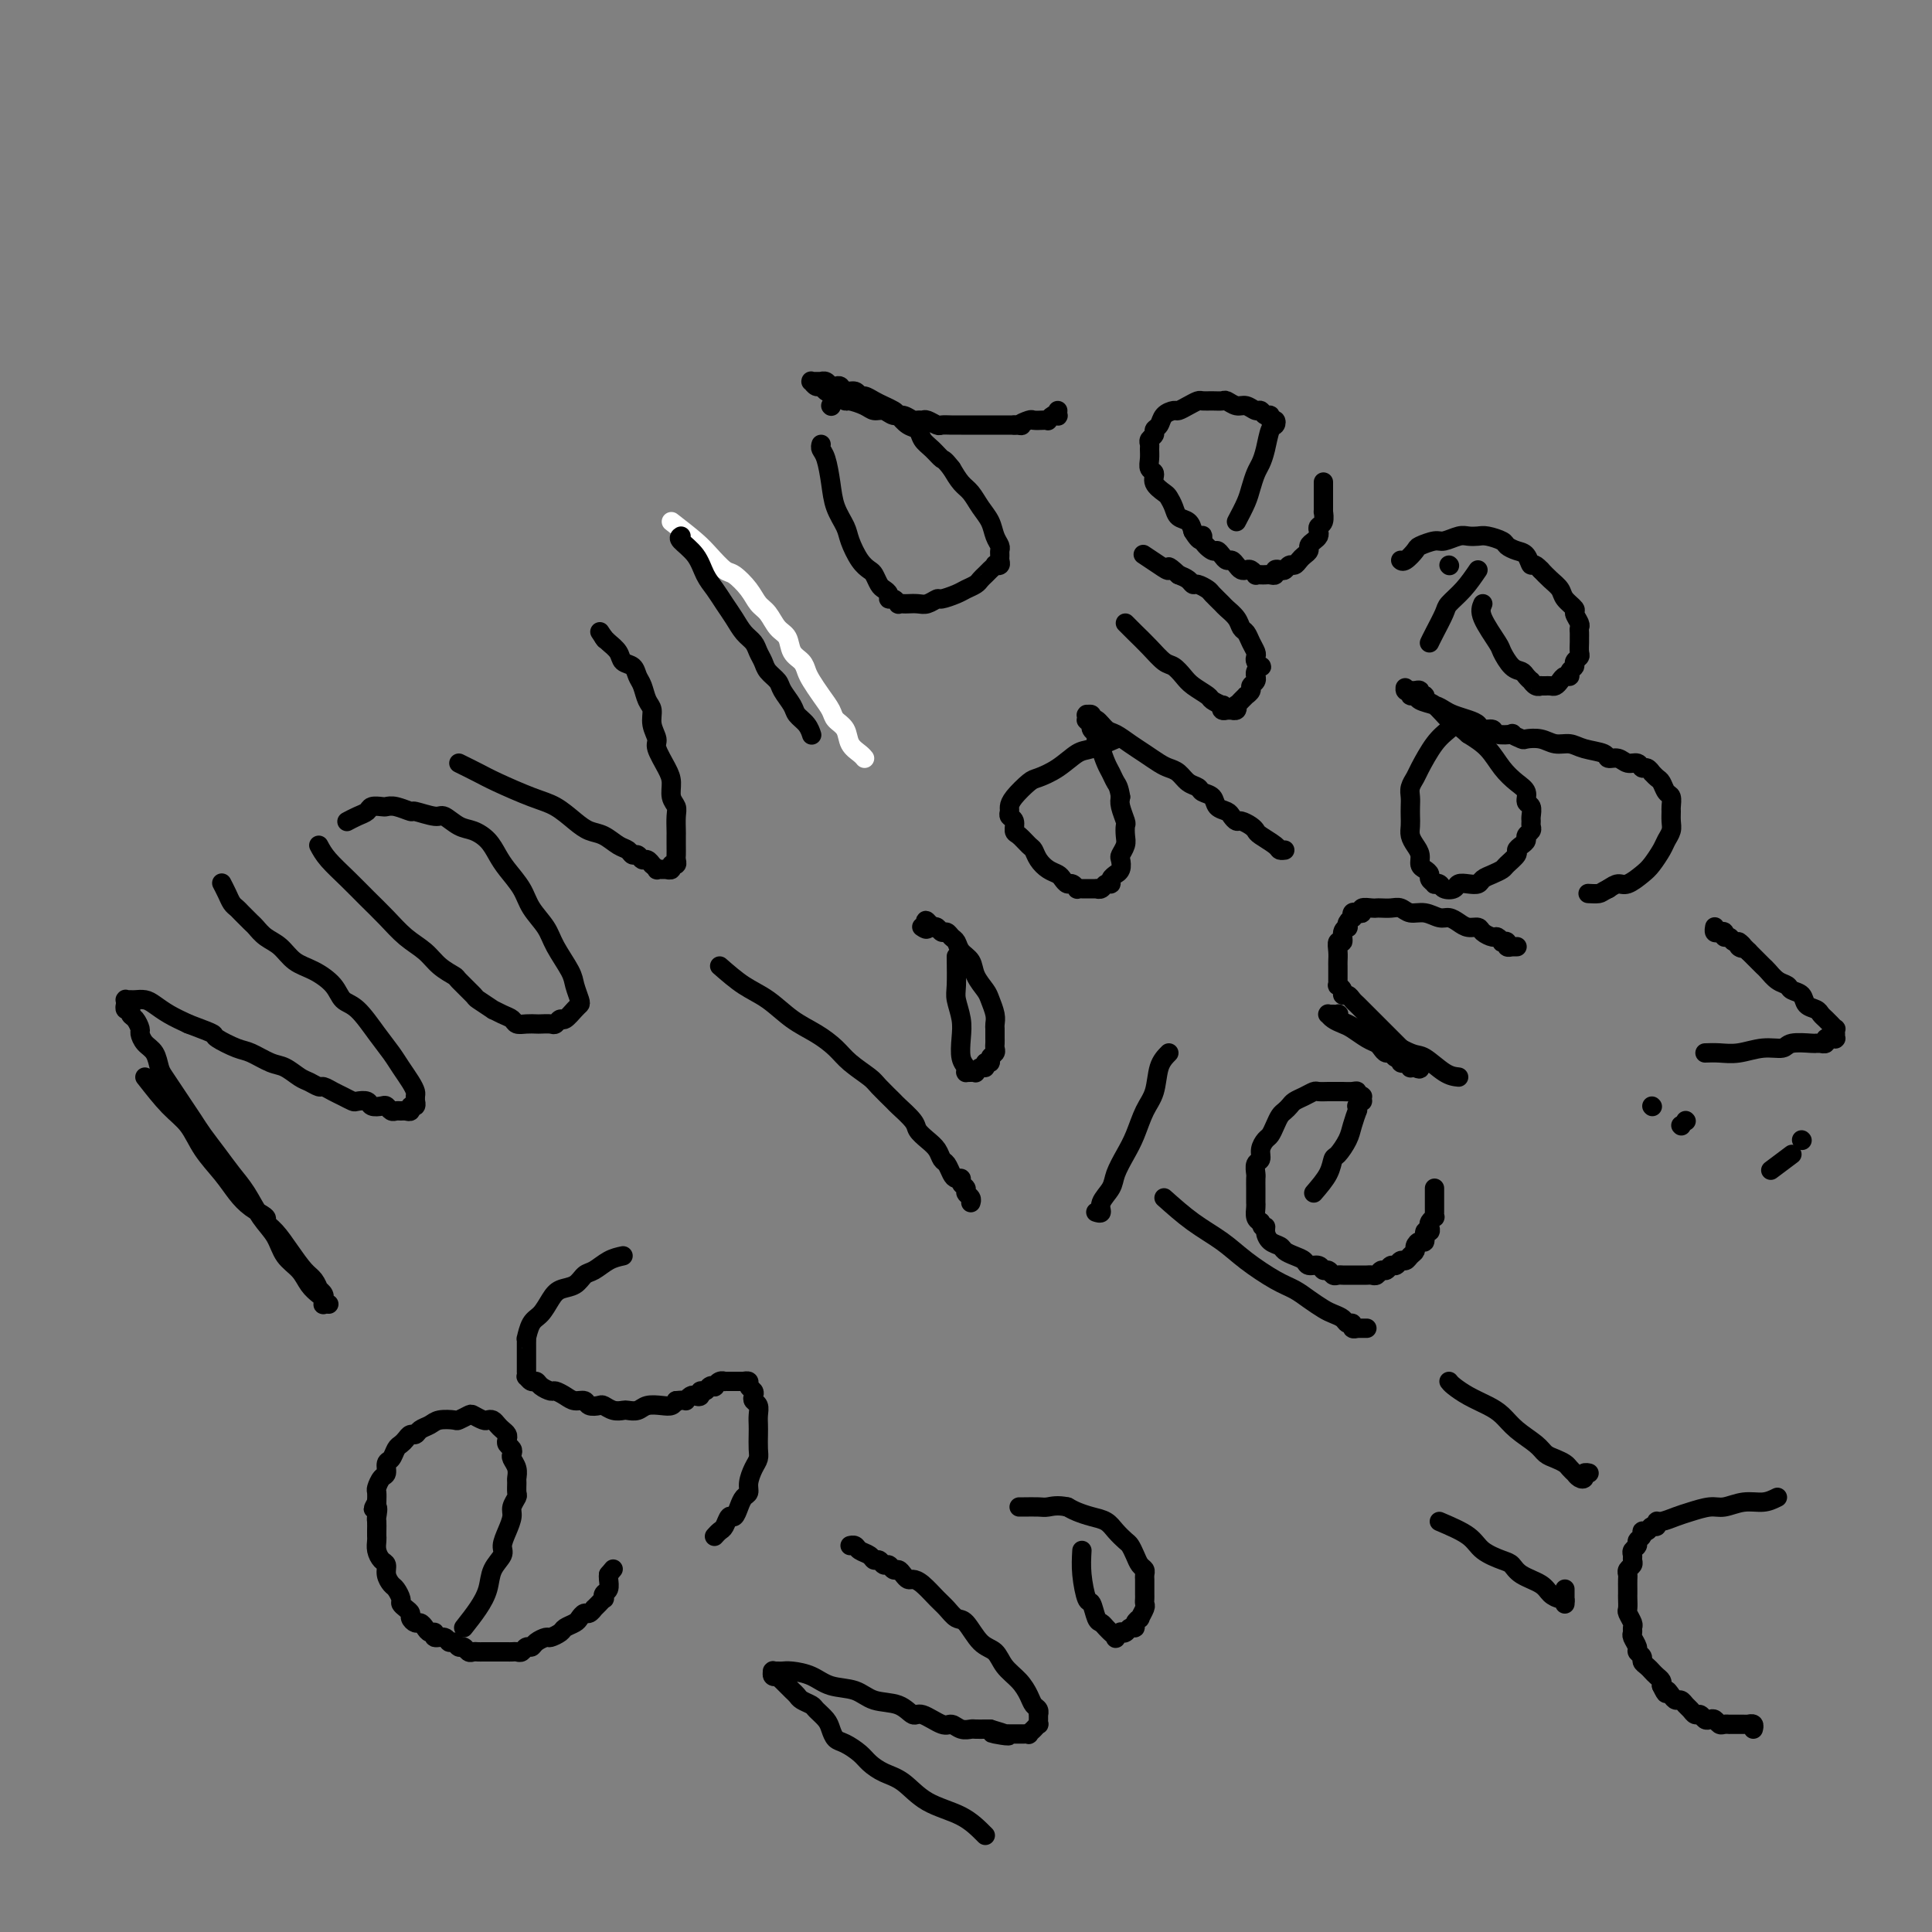 <svg viewBox='0 0 400 400' version='1.1' xmlns='http://www.w3.org/2000/svg' xmlns:xlink='http://www.w3.org/1999/xlink'><rect x="0" y="0" width="400" height="400" fill="#808080" stroke="none"/><g fill='none' stroke='#000000' stroke-width='4' stroke-linecap='round' stroke-linejoin='round'><path d='M30,223c1.724,2.201 3.448,4.402 5,6c1.552,1.598 2.932,2.591 4,4c1.068,1.409 1.825,3.232 3,5c1.175,1.768 2.769,3.482 4,5c1.231,1.518 2.101,2.842 3,4c0.899,1.158 1.829,2.150 3,3c1.171,0.850 2.582,1.558 3,2c0.418,0.442 -0.158,0.618 0,1c0.158,0.382 1.052,0.972 2,2c0.948,1.028 1.952,2.495 3,4c1.048,1.505 2.141,3.047 3,4c0.859,0.953 1.484,1.317 2,2c0.516,0.683 0.923,1.685 1,2c0.077,0.315 -0.175,-0.055 0,0c0.175,0.055 0.778,0.537 1,1c0.222,0.463 0.063,0.909 0,1c-0.063,0.091 -0.031,-0.172 0,0c0.031,0.172 0.062,0.778 0,1c-0.062,0.222 -0.216,0.059 0,0c0.216,-0.059 0.804,-0.015 1,0c0.196,0.015 0.001,0.001 0,0c-0.001,-0.001 0.194,0.011 0,0c-0.194,-0.011 -0.776,-0.047 -1,0c-0.224,0.047 -0.089,0.175 0,0c0.089,-0.175 0.133,-0.654 0,-1c-0.133,-0.346 -0.443,-0.560 -1,-1c-0.557,-0.440 -1.359,-1.106 -2,-2c-0.641,-0.894 -1.119,-2.017 -2,-3c-0.881,-0.983 -2.164,-1.827 -3,-3c-0.836,-1.173 -1.224,-2.676 -2,-4c-0.776,-1.324 -1.941,-2.469 -3,-4c-1.059,-1.531 -2.013,-3.449 -3,-5c-0.987,-1.551 -2.008,-2.736 -3,-4c-0.992,-1.264 -1.956,-2.606 -3,-4c-1.044,-1.394 -2.167,-2.839 -3,-4c-0.833,-1.161 -1.375,-2.039 -2,-3c-0.625,-0.961 -1.332,-2.004 -2,-3c-0.668,-0.996 -1.296,-1.943 -2,-3c-0.704,-1.057 -1.485,-2.224 -2,-3c-0.515,-0.776 -0.764,-1.163 -1,-2c-0.236,-0.837 -0.458,-2.126 -1,-3c-0.542,-0.874 -1.403,-1.333 -2,-2c-0.597,-0.667 -0.929,-1.542 -1,-2c-0.071,-0.458 0.121,-0.500 0,-1c-0.121,-0.500 -0.554,-1.459 -1,-2c-0.446,-0.541 -0.904,-0.666 -1,-1c-0.096,-0.334 0.170,-0.878 0,-1c-0.170,-0.122 -0.778,0.178 -1,0c-0.222,-0.178 -0.060,-0.832 0,-1c0.060,-0.168 0.016,0.151 0,0c-0.016,-0.151 -0.005,-0.773 0,-1c0.005,-0.227 0.005,-0.061 0,0c-0.005,0.061 -0.013,0.016 0,0c0.013,-0.016 0.048,-0.005 0,0c-0.048,0.005 -0.179,0.004 0,0c0.179,-0.004 0.669,-0.009 1,0c0.331,0.009 0.503,0.033 1,0c0.497,-0.033 1.319,-0.122 2,0c0.681,0.122 1.222,0.456 2,1c0.778,0.544 1.794,1.298 3,2c1.206,0.702 2.603,1.351 4,2'/><path d='M39,212c3.139,1.196 4.486,1.687 5,2c0.514,0.313 0.195,0.450 1,1c0.805,0.550 2.733,1.513 4,2c1.267,0.487 1.872,0.497 3,1c1.128,0.503 2.778,1.498 4,2c1.222,0.502 2.014,0.512 3,1c0.986,0.488 2.165,1.454 3,2c0.835,0.546 1.326,0.671 2,1c0.674,0.329 1.533,0.862 2,1c0.467,0.138 0.544,-0.121 1,0c0.456,0.121 1.292,0.620 2,1c0.708,0.380 1.288,0.641 2,1c0.712,0.359 1.557,0.814 2,1c0.443,0.186 0.486,0.101 1,0c0.514,-0.101 1.500,-0.220 2,0c0.500,0.220 0.515,0.777 1,1c0.485,0.223 1.439,0.112 2,0c0.561,-0.112 0.727,-0.227 1,0c0.273,0.227 0.651,0.794 1,1c0.349,0.206 0.667,0.051 1,0c0.333,-0.051 0.682,0.001 1,0c0.318,-0.001 0.607,-0.057 1,0c0.393,0.057 0.890,0.226 1,0c0.110,-0.226 -0.167,-0.848 0,-1c0.167,-0.152 0.777,0.167 1,0c0.223,-0.167 0.058,-0.820 0,-1c-0.058,-0.180 -0.007,0.115 0,0c0.007,-0.115 -0.028,-0.638 0,-1c0.028,-0.362 0.119,-0.563 0,-1c-0.119,-0.437 -0.447,-1.112 -1,-2c-0.553,-0.888 -1.332,-1.991 -2,-3c-0.668,-1.009 -1.227,-1.925 -2,-3c-0.773,-1.075 -1.760,-2.308 -3,-4c-1.240,-1.692 -2.734,-3.842 -4,-5c-1.266,-1.158 -2.306,-1.325 -3,-2c-0.694,-0.675 -1.043,-1.857 -2,-3c-0.957,-1.143 -2.522,-2.247 -4,-3c-1.478,-0.753 -2.867,-1.156 -4,-2c-1.133,-0.844 -2.009,-2.128 -3,-3c-0.991,-0.872 -2.097,-1.333 -3,-2c-0.903,-0.667 -1.604,-1.540 -2,-2c-0.396,-0.460 -0.487,-0.507 -1,-1c-0.513,-0.493 -1.448,-1.432 -2,-2c-0.552,-0.568 -0.723,-0.765 -1,-1c-0.277,-0.235 -0.662,-0.506 -1,-1c-0.338,-0.494 -0.629,-1.210 -1,-2c-0.371,-0.790 -0.820,-1.654 -1,-2c-0.180,-0.346 -0.090,-0.173 0,0'/><path d='M66,175c0.488,0.911 0.976,1.822 2,3c1.024,1.178 2.585,2.622 4,4c1.415,1.378 2.685,2.690 4,4c1.315,1.310 2.675,2.617 4,4c1.325,1.383 2.615,2.841 4,4c1.385,1.159 2.866,2.020 4,3c1.134,0.980 1.923,2.078 3,3c1.077,0.922 2.444,1.666 3,2c0.556,0.334 0.301,0.257 1,1c0.699,0.743 2.351,2.307 3,3c0.649,0.693 0.296,0.514 1,1c0.704,0.486 2.464,1.637 3,2c0.536,0.363 -0.152,-0.060 0,0c0.152,0.060 1.144,0.605 2,1c0.856,0.395 1.576,0.642 2,1c0.424,0.358 0.551,0.828 1,1c0.449,0.172 1.219,0.047 2,0c0.781,-0.047 1.571,-0.017 2,0c0.429,0.017 0.495,0.020 1,0c0.505,-0.020 1.448,-0.065 2,0c0.552,0.065 0.712,0.238 1,0c0.288,-0.238 0.705,-0.888 1,-1c0.295,-0.112 0.468,0.314 1,0c0.532,-0.314 1.424,-1.370 2,-2c0.576,-0.630 0.838,-0.836 1,-1c0.162,-0.164 0.224,-0.287 0,-1c-0.224,-0.713 -0.736,-2.017 -1,-3c-0.264,-0.983 -0.282,-1.644 -1,-3c-0.718,-1.356 -2.135,-3.406 -3,-5c-0.865,-1.594 -1.176,-2.734 -2,-4c-0.824,-1.266 -2.159,-2.660 -3,-4c-0.841,-1.340 -1.187,-2.625 -2,-4c-0.813,-1.375 -2.093,-2.839 -3,-4c-0.907,-1.161 -1.441,-2.018 -2,-3c-0.559,-0.982 -1.145,-2.090 -2,-3c-0.855,-0.910 -1.981,-1.621 -3,-2c-1.019,-0.379 -1.931,-0.426 -3,-1c-1.069,-0.574 -2.296,-1.674 -3,-2c-0.704,-0.326 -0.885,0.123 -2,0c-1.115,-0.123 -3.162,-0.817 -4,-1c-0.838,-0.183 -0.466,0.146 -1,0c-0.534,-0.146 -1.974,-0.768 -3,-1c-1.026,-0.232 -1.640,-0.073 -2,0c-0.360,0.073 -0.468,0.062 -1,0c-0.532,-0.062 -1.488,-0.174 -2,0c-0.512,0.174 -0.581,0.634 -1,1c-0.419,0.366 -1.190,0.637 -2,1c-0.810,0.363 -1.660,0.818 -2,1c-0.340,0.182 -0.170,0.091 0,0'/><path d='M95,158c1.417,0.699 2.833,1.398 4,2c1.167,0.602 2.083,1.107 4,2c1.917,0.893 4.834,2.175 7,3c2.166,0.825 3.581,1.195 5,2c1.419,0.805 2.842,2.047 4,3c1.158,0.953 2.050,1.618 3,2c0.950,0.382 1.956,0.479 3,1c1.044,0.521 2.125,1.464 3,2c0.875,0.536 1.544,0.664 2,1c0.456,0.336 0.701,0.879 1,1c0.299,0.121 0.653,-0.179 1,0c0.347,0.179 0.685,0.836 1,1c0.315,0.164 0.605,-0.166 1,0c0.395,0.166 0.895,0.829 1,1c0.105,0.171 -0.183,-0.150 0,0c0.183,0.150 0.838,0.772 1,1c0.162,0.228 -0.168,0.061 0,0c0.168,-0.061 0.834,-0.015 1,0c0.166,0.015 -0.167,0.000 0,0c0.167,-0.000 0.833,0.015 1,0c0.167,-0.015 -0.165,-0.060 0,0c0.165,0.060 0.829,0.224 1,0c0.171,-0.224 -0.150,-0.836 0,-1c0.150,-0.164 0.772,0.121 1,0c0.228,-0.121 0.061,-0.646 0,-1c-0.061,-0.354 -0.017,-0.535 0,-1c0.017,-0.465 0.006,-1.213 0,-2c-0.006,-0.787 -0.005,-1.613 0,-2c0.005,-0.387 0.016,-0.333 0,-1c-0.016,-0.667 -0.059,-2.053 0,-3c0.059,-0.947 0.218,-1.455 0,-2c-0.218,-0.545 -0.814,-1.128 -1,-2c-0.186,-0.872 0.037,-2.032 0,-3c-0.037,-0.968 -0.335,-1.744 -1,-3c-0.665,-1.256 -1.698,-2.993 -2,-4c-0.302,-1.007 0.126,-1.285 0,-2c-0.126,-0.715 -0.808,-1.868 -1,-3c-0.192,-1.132 0.104,-2.244 0,-3c-0.104,-0.756 -0.609,-1.157 -1,-2c-0.391,-0.843 -0.667,-2.126 -1,-3c-0.333,-0.874 -0.723,-1.337 -1,-2c-0.277,-0.663 -0.442,-1.526 -1,-2c-0.558,-0.474 -1.509,-0.558 -2,-1c-0.491,-0.442 -0.523,-1.242 -1,-2c-0.477,-0.758 -1.398,-1.473 -2,-2c-0.602,-0.527 -0.886,-0.865 -1,-1c-0.114,-0.135 -0.057,-0.068 0,0'/><path d='M125,132c-1.556,-2.333 -0.444,-0.667 0,0c0.444,0.667 0.222,0.333 0,0'/></g>
<g fill='none' stroke='#FFFFFF' stroke-width='4' stroke-linecap='round' stroke-linejoin='round'><path d='M139,108c1.854,1.439 3.708,2.877 5,4c1.292,1.123 2.023,1.929 3,3c0.977,1.071 2.201,2.407 3,3c0.799,0.593 1.172,0.442 2,1c0.828,0.558 2.110,1.825 3,3c0.890,1.175 1.389,2.258 2,3c0.611,0.742 1.333,1.143 2,2c0.667,0.857 1.278,2.169 2,3c0.722,0.831 1.555,1.180 2,2c0.445,0.820 0.503,2.109 1,3c0.497,0.891 1.432,1.383 2,2c0.568,0.617 0.767,1.359 1,2c0.233,0.641 0.500,1.182 1,2c0.500,0.818 1.232,1.913 2,3c0.768,1.087 1.571,2.164 2,3c0.429,0.836 0.483,1.429 1,2c0.517,0.571 1.498,1.120 2,2c0.502,0.880 0.526,2.092 1,3c0.474,0.908 1.397,1.514 2,2c0.603,0.486 0.887,0.853 1,1c0.113,0.147 0.057,0.073 0,0'/></g>
<g fill='none' stroke='#000000' stroke-width='4' stroke-linecap='round' stroke-linejoin='round'><path d='M141,111c-0.292,0.185 -0.584,0.370 0,1c0.584,0.630 2.043,1.704 3,3c0.957,1.296 1.411,2.812 2,4c0.589,1.188 1.313,2.047 2,3c0.687,0.953 1.336,1.998 2,3c0.664,1.002 1.344,1.959 2,3c0.656,1.041 1.288,2.166 2,3c0.712,0.834 1.504,1.379 2,2c0.496,0.621 0.695,1.320 1,2c0.305,0.680 0.716,1.341 1,2c0.284,0.659 0.442,1.317 1,2c0.558,0.683 1.515,1.390 2,2c0.485,0.610 0.498,1.124 1,2c0.502,0.876 1.494,2.116 2,3c0.506,0.884 0.527,1.412 1,2c0.473,0.588 1.396,1.235 2,2c0.604,0.765 0.887,1.647 1,2c0.113,0.353 0.057,0.176 0,0'/><path d='M170,92c-0.087,0.315 -0.174,0.629 0,1c0.174,0.371 0.609,0.797 1,2c0.391,1.203 0.737,3.183 1,5c0.263,1.817 0.441,3.471 1,5c0.559,1.529 1.498,2.934 2,4c0.502,1.066 0.568,1.795 1,3c0.432,1.205 1.229,2.886 2,4c0.771,1.114 1.517,1.660 2,2c0.483,0.340 0.703,0.473 1,1c0.297,0.527 0.671,1.447 1,2c0.329,0.553 0.614,0.741 1,1c0.386,0.259 0.873,0.591 1,1c0.127,0.409 -0.106,0.894 0,1c0.106,0.106 0.552,-0.168 1,0c0.448,0.168 0.896,0.777 1,1c0.104,0.223 -0.138,0.061 0,0c0.138,-0.061 0.657,-0.020 1,0c0.343,0.020 0.510,0.020 1,0c0.490,-0.020 1.304,-0.061 2,0c0.696,0.061 1.274,0.224 2,0c0.726,-0.224 1.599,-0.833 2,-1c0.401,-0.167 0.331,0.110 1,0c0.669,-0.110 2.077,-0.607 3,-1c0.923,-0.393 1.362,-0.684 2,-1c0.638,-0.316 1.476,-0.658 2,-1c0.524,-0.342 0.733,-0.684 1,-1c0.267,-0.316 0.592,-0.607 1,-1c0.408,-0.393 0.898,-0.889 1,-1c0.102,-0.111 -0.183,0.163 0,0c0.183,-0.163 0.834,-0.765 1,-1c0.166,-0.235 -0.152,-0.105 0,0c0.152,0.105 0.774,0.183 1,0c0.226,-0.183 0.057,-0.629 0,-1c-0.057,-0.371 -0.003,-0.669 0,-1c0.003,-0.331 -0.043,-0.696 0,-1c0.043,-0.304 0.177,-0.547 0,-1c-0.177,-0.453 -0.666,-1.118 -1,-2c-0.334,-0.882 -0.512,-1.982 -1,-3c-0.488,-1.018 -1.285,-1.953 -2,-3c-0.715,-1.047 -1.346,-2.205 -2,-3c-0.654,-0.795 -1.330,-1.227 -2,-2c-0.670,-0.773 -1.335,-1.886 -2,-3'/><path d='M197,97c-1.599,-2.058 -1.597,-1.702 -2,-2c-0.403,-0.298 -1.211,-1.249 -2,-2c-0.789,-0.751 -1.558,-1.300 -2,-2c-0.442,-0.700 -0.555,-1.550 -1,-2c-0.445,-0.450 -1.221,-0.502 -2,-1c-0.779,-0.498 -1.560,-1.444 -2,-2c-0.440,-0.556 -0.538,-0.722 -1,-1c-0.462,-0.278 -1.289,-0.667 -2,-1c-0.711,-0.333 -1.308,-0.610 -2,-1c-0.692,-0.390 -1.481,-0.893 -2,-1c-0.519,-0.107 -0.769,0.181 -1,0c-0.231,-0.181 -0.443,-0.832 -1,-1c-0.557,-0.168 -1.458,0.147 -2,0c-0.542,-0.147 -0.724,-0.757 -1,-1c-0.276,-0.243 -0.647,-0.118 -1,0c-0.353,0.118 -0.687,0.228 -1,0c-0.313,-0.228 -0.606,-0.793 -1,-1c-0.394,-0.207 -0.891,-0.055 -1,0c-0.109,0.055 0.168,0.015 0,0c-0.168,-0.015 -0.781,-0.004 -1,0c-0.219,0.004 -0.045,0.001 0,0c0.045,-0.001 -0.041,-0.000 0,0c0.041,0.000 0.207,0.000 0,0c-0.207,-0.000 -0.788,-0.000 -1,0c-0.212,0.000 -0.057,0.000 0,0c0.057,-0.000 0.015,-0.000 0,0c-0.015,0.000 -0.004,0.000 0,0c0.004,-0.000 0.000,-0.001 0,0c-0.000,0.001 0.003,0.004 0,0c-0.003,-0.004 -0.012,-0.016 0,0c0.012,0.016 0.044,0.060 0,0c-0.044,-0.060 -0.164,-0.224 0,0c0.164,0.224 0.611,0.834 1,1c0.389,0.166 0.718,-0.114 1,0c0.282,0.114 0.516,0.622 1,1c0.484,0.378 1.218,0.627 2,1c0.782,0.373 1.613,0.869 2,1c0.387,0.131 0.330,-0.105 1,0c0.670,0.105 2.066,0.549 3,1c0.934,0.451 1.406,0.909 2,1c0.594,0.091 1.311,-0.186 2,0c0.689,0.186 1.351,0.835 2,1c0.649,0.165 1.286,-0.153 2,0c0.714,0.153 1.505,0.777 2,1c0.495,0.223 0.695,0.046 1,0c0.305,-0.046 0.714,0.040 1,0c0.286,-0.040 0.448,-0.207 1,0c0.552,0.207 1.495,0.788 2,1c0.505,0.212 0.573,0.057 1,0c0.427,-0.057 1.212,-0.015 2,0c0.788,0.015 1.578,0.004 2,0c0.422,-0.004 0.475,-0.001 1,0c0.525,0.001 1.521,0.000 2,0c0.479,-0.000 0.442,-0.000 1,0c0.558,0.000 1.710,0.000 2,0c0.290,-0.000 -0.283,-0.000 0,0c0.283,0.000 1.422,0.000 2,0c0.578,-0.000 0.594,-0.000 1,0c0.406,0.000 1.203,0.000 2,0'/><path d='M210,88c2.589,0.061 1.062,0.212 1,0c-0.062,-0.212 1.342,-0.788 2,-1c0.658,-0.212 0.571,-0.061 1,0c0.429,0.061 1.372,0.030 2,0c0.628,-0.030 0.939,-0.060 1,0c0.061,0.060 -0.127,0.208 0,0c0.127,-0.208 0.570,-0.774 1,-1c0.430,-0.226 0.847,-0.112 1,0c0.153,0.112 0.041,0.222 0,0c-0.041,-0.222 -0.012,-0.778 0,-1c0.012,-0.222 0.006,-0.111 0,0'/><path d='M172,84c0.000,0.000 0.100,0.100 0.1,0.1'/><path d='M96,337c1.055,-1.338 2.110,-2.675 3,-4c0.890,-1.325 1.614,-2.637 2,-4c0.386,-1.363 0.433,-2.778 1,-4c0.567,-1.222 1.653,-2.252 2,-3c0.347,-0.748 -0.047,-1.212 0,-2c0.047,-0.788 0.534,-1.898 1,-3c0.466,-1.102 0.909,-2.197 1,-3c0.091,-0.803 -0.172,-1.314 0,-2c0.172,-0.686 0.779,-1.549 1,-2c0.221,-0.451 0.055,-0.492 0,-1c-0.055,-0.508 -0.001,-1.484 0,-2c0.001,-0.516 -0.051,-0.572 0,-1c0.051,-0.428 0.206,-1.228 0,-2c-0.206,-0.772 -0.773,-1.516 -1,-2c-0.227,-0.484 -0.112,-0.707 0,-1c0.112,-0.293 0.223,-0.656 0,-1c-0.223,-0.344 -0.781,-0.669 -1,-1c-0.219,-0.331 -0.100,-0.667 0,-1c0.100,-0.333 0.181,-0.664 0,-1c-0.181,-0.336 -0.625,-0.678 -1,-1c-0.375,-0.322 -0.682,-0.626 -1,-1c-0.318,-0.374 -0.647,-0.819 -1,-1c-0.353,-0.181 -0.729,-0.097 -1,0c-0.271,0.097 -0.438,0.208 -1,0c-0.562,-0.208 -1.519,-0.736 -2,-1c-0.481,-0.264 -0.485,-0.264 -1,0c-0.515,0.264 -1.542,0.791 -2,1c-0.458,0.209 -0.346,0.098 -1,0c-0.654,-0.098 -2.073,-0.185 -3,0c-0.927,0.185 -1.362,0.641 -2,1c-0.638,0.359 -1.480,0.621 -2,1c-0.520,0.379 -0.717,0.874 -1,1c-0.283,0.126 -0.653,-0.117 -1,0c-0.347,0.117 -0.671,0.593 -1,1c-0.329,0.407 -0.662,0.743 -1,1c-0.338,0.257 -0.682,0.435 -1,1c-0.318,0.565 -0.611,1.517 -1,2c-0.389,0.483 -0.875,0.496 -1,1c-0.125,0.504 0.110,1.500 0,2c-0.110,0.500 -0.566,0.505 -1,1c-0.434,0.495 -0.848,1.479 -1,2c-0.152,0.521 -0.044,0.577 0,1c0.044,0.423 0.022,1.211 0,2'/><path d='M78,311c-1.392,2.434 -0.373,1.020 0,1c0.373,-0.020 0.100,1.356 0,2c-0.100,0.644 -0.028,0.556 0,1c0.028,0.444 0.010,1.418 0,2c-0.010,0.582 -0.013,0.771 0,1c0.013,0.229 0.041,0.498 0,1c-0.041,0.502 -0.152,1.238 0,2c0.152,0.762 0.565,1.551 1,2c0.435,0.449 0.891,0.558 1,1c0.109,0.442 -0.129,1.218 0,2c0.129,0.782 0.626,1.572 1,2c0.374,0.428 0.626,0.496 1,1c0.374,0.504 0.870,1.444 1,2c0.130,0.556 -0.106,0.727 0,1c0.106,0.273 0.553,0.647 1,1c0.447,0.353 0.893,0.686 1,1c0.107,0.314 -0.126,0.610 0,1c0.126,0.390 0.613,0.874 1,1c0.387,0.126 0.676,-0.106 1,0c0.324,0.106 0.682,0.549 1,1c0.318,0.451 0.596,0.910 1,1c0.404,0.090 0.934,-0.187 1,0c0.066,0.187 -0.333,0.839 0,1c0.333,0.161 1.399,-0.168 2,0c0.601,0.168 0.738,0.833 1,1c0.262,0.167 0.647,-0.166 1,0c0.353,0.166 0.672,0.829 1,1c0.328,0.171 0.665,-0.150 1,0c0.335,0.150 0.667,0.772 1,1c0.333,0.228 0.667,0.061 1,0c0.333,-0.061 0.667,-0.016 1,0c0.333,0.016 0.667,0.004 1,0c0.333,-0.004 0.667,-0.001 1,0c0.333,0.001 0.667,0.000 1,0c0.333,-0.000 0.667,-0.000 1,0c0.333,0.000 0.667,0.001 1,0c0.333,-0.001 0.667,-0.004 1,0c0.333,0.004 0.667,0.016 1,0c0.333,-0.016 0.665,-0.060 1,0c0.335,0.060 0.671,0.222 1,0c0.329,-0.222 0.650,-0.829 1,-1c0.350,-0.171 0.728,0.095 1,0c0.272,-0.095 0.439,-0.550 1,-1c0.561,-0.450 1.516,-0.894 2,-1c0.484,-0.106 0.497,0.127 1,0c0.503,-0.127 1.497,-0.612 2,-1c0.503,-0.388 0.516,-0.677 1,-1c0.484,-0.323 1.440,-0.679 2,-1c0.560,-0.321 0.723,-0.607 1,-1c0.277,-0.393 0.667,-0.894 1,-1c0.333,-0.106 0.610,0.183 1,0c0.390,-0.183 0.893,-0.838 1,-1c0.107,-0.162 -0.181,0.168 0,0c0.181,-0.168 0.832,-0.833 1,-1c0.168,-0.167 -0.147,0.163 0,0c0.147,-0.163 0.757,-0.821 1,-1c0.243,-0.179 0.117,0.121 0,0c-0.117,-0.121 -0.227,-0.661 0,-1c0.227,-0.339 0.792,-0.476 1,-1c0.208,-0.524 0.059,-1.435 0,-2c-0.059,-0.565 -0.030,-0.782 0,-1'/><path d='M126,326c1.667,-2.000 0.833,-1.000 0,0'/><path d='M129,260c-0.978,0.212 -1.956,0.423 -3,1c-1.044,0.577 -2.152,1.518 -3,2c-0.848,0.482 -1.434,0.503 -2,1c-0.566,0.497 -1.111,1.468 -2,2c-0.889,0.532 -2.123,0.623 -3,1c-0.877,0.377 -1.398,1.039 -2,2c-0.602,0.961 -1.286,2.222 -2,3c-0.714,0.778 -1.459,1.073 -2,2c-0.541,0.927 -0.877,2.486 -1,3c-0.123,0.514 -0.033,-0.016 0,0c0.033,0.016 0.009,0.578 0,1c-0.009,0.422 -0.002,0.704 0,1c0.002,0.296 0.001,0.605 0,1c-0.001,0.395 -0.000,0.875 0,1c0.000,0.125 0.000,-0.106 0,0c-0.000,0.106 -0.000,0.549 0,1c0.000,0.451 0.000,0.909 0,1c-0.000,0.091 -0.001,-0.187 0,0c0.001,0.187 0.003,0.839 0,1c-0.003,0.161 -0.012,-0.168 0,0c0.012,0.168 0.044,0.832 0,1c-0.044,0.168 -0.162,-0.161 0,0c0.162,0.161 0.606,0.813 1,1c0.394,0.187 0.739,-0.091 1,0c0.261,0.091 0.440,0.550 1,1c0.560,0.450 1.502,0.890 2,1c0.498,0.110 0.552,-0.110 1,0c0.448,0.110 1.290,0.552 2,1c0.710,0.448 1.289,0.904 2,1c0.711,0.096 1.555,-0.167 2,0c0.445,0.167 0.490,0.763 1,1c0.510,0.237 1.484,0.116 2,0c0.516,-0.116 0.575,-0.226 1,0c0.425,0.226 1.215,0.789 2,1c0.785,0.211 1.565,0.070 2,0c0.435,-0.070 0.526,-0.071 1,0c0.474,0.071 1.331,0.212 2,0c0.669,-0.212 1.148,-0.779 2,-1c0.852,-0.221 2.075,-0.098 3,0c0.925,0.098 1.550,0.171 2,0c0.450,-0.171 0.725,-0.585 1,-1'/><path d='M140,290c2.415,-0.250 1.953,0.125 2,0c0.047,-0.125 0.604,-0.751 1,-1c0.396,-0.249 0.631,-0.123 1,0c0.369,0.123 0.873,0.243 1,0c0.127,-0.243 -0.124,-0.849 0,-1c0.124,-0.151 0.625,0.152 1,0c0.375,-0.152 0.626,-0.759 1,-1c0.374,-0.241 0.870,-0.117 1,0c0.130,0.117 -0.105,0.228 0,0c0.105,-0.228 0.550,-0.793 1,-1c0.450,-0.207 0.904,-0.055 1,0c0.096,0.055 -0.166,0.015 0,0c0.166,-0.015 0.761,-0.004 1,0c0.239,0.004 0.121,0.001 0,0c-0.121,-0.001 -0.244,-0.000 0,0c0.244,0.000 0.854,0.000 1,0c0.146,-0.000 -0.172,0.000 0,0c0.172,-0.000 0.835,-0.001 1,0c0.165,0.001 -0.167,0.003 0,0c0.167,-0.003 0.833,-0.012 1,0c0.167,0.012 -0.165,0.045 0,0c0.165,-0.045 0.828,-0.166 1,0c0.172,0.166 -0.146,0.621 0,1c0.146,0.379 0.757,0.682 1,1c0.243,0.318 0.118,0.652 0,1c-0.118,0.348 -0.228,0.711 0,1c0.228,0.289 0.793,0.504 1,1c0.207,0.496 0.056,1.274 0,2c-0.056,0.726 -0.018,1.401 0,2c0.018,0.599 0.015,1.123 0,2c-0.015,0.877 -0.042,2.109 0,3c0.042,0.891 0.152,1.442 0,2c-0.152,0.558 -0.565,1.121 -1,2c-0.435,0.879 -0.890,2.072 -1,3c-0.110,0.928 0.125,1.592 0,2c-0.125,0.408 -0.611,0.561 -1,1c-0.389,0.439 -0.681,1.164 -1,2c-0.319,0.836 -0.664,1.783 -1,2c-0.336,0.217 -0.665,-0.296 -1,0c-0.335,0.296 -0.678,1.400 -1,2c-0.322,0.600 -0.622,0.697 -1,1c-0.378,0.303 -0.832,0.812 -1,1c-0.168,0.188 -0.048,0.054 0,0c0.048,-0.054 0.024,-0.027 0,0'/><path d='M149,200c1.666,1.453 3.331,2.906 5,4c1.669,1.094 3.341,1.829 5,3c1.659,1.171 3.306,2.779 5,4c1.694,1.221 3.435,2.055 5,3c1.565,0.945 2.952,2.001 4,3c1.048,0.999 1.756,1.939 3,3c1.244,1.061 3.024,2.241 4,3c0.976,0.759 1.150,1.095 2,2c0.850,0.905 2.377,2.378 3,3c0.623,0.622 0.342,0.393 1,1c0.658,0.607 2.256,2.050 3,3c0.744,0.950 0.633,1.405 1,2c0.367,0.595 1.212,1.329 2,2c0.788,0.671 1.520,1.280 2,2c0.480,0.720 0.707,1.551 1,2c0.293,0.449 0.652,0.516 1,1c0.348,0.484 0.686,1.387 1,2c0.314,0.613 0.605,0.938 1,1c0.395,0.062 0.894,-0.138 1,0c0.106,0.138 -0.182,0.615 0,1c0.182,0.385 0.833,0.677 1,1c0.167,0.323 -0.151,0.675 0,1c0.151,0.325 0.773,0.623 1,1c0.227,0.377 0.061,0.832 0,1c-0.061,0.168 -0.017,0.048 0,0c0.017,-0.048 0.009,-0.024 0,0'/><path d='M198,198c0.030,2.293 0.060,4.585 0,6c-0.060,1.415 -0.208,1.951 0,3c0.208,1.049 0.774,2.611 1,4c0.226,1.389 0.113,2.607 0,4c-0.113,1.393 -0.227,2.962 0,4c0.227,1.038 0.796,1.546 1,2c0.204,0.454 0.045,0.853 0,1c-0.045,0.147 0.026,0.040 0,0c-0.026,-0.040 -0.148,-0.015 0,0c0.148,0.015 0.565,0.019 1,0c0.435,-0.019 0.886,-0.062 1,0c0.114,0.062 -0.109,0.228 0,0c0.109,-0.228 0.550,-0.849 1,-1c0.450,-0.151 0.909,0.167 1,0c0.091,-0.167 -0.186,-0.818 0,-1c0.186,-0.182 0.834,0.106 1,0c0.166,-0.106 -0.152,-0.606 0,-1c0.152,-0.394 0.773,-0.683 1,-1c0.227,-0.317 0.061,-0.662 0,-1c-0.061,-0.338 -0.017,-0.667 0,-1c0.017,-0.333 0.005,-0.668 0,-1c-0.005,-0.332 -0.005,-0.659 0,-1c0.005,-0.341 0.013,-0.695 0,-1c-0.013,-0.305 -0.049,-0.560 0,-1c0.049,-0.440 0.183,-1.066 0,-2c-0.183,-0.934 -0.683,-2.175 -1,-3c-0.317,-0.825 -0.452,-1.233 -1,-2c-0.548,-0.767 -1.509,-1.893 -2,-3c-0.491,-1.107 -0.513,-2.196 -1,-3c-0.487,-0.804 -1.440,-1.325 -2,-2c-0.560,-0.675 -0.727,-1.505 -1,-2c-0.273,-0.495 -0.650,-0.655 -1,-1c-0.350,-0.345 -0.671,-0.876 -1,-1c-0.329,-0.124 -0.665,0.159 -1,0c-0.335,-0.159 -0.667,-0.760 -1,-1c-0.333,-0.240 -0.666,-0.120 -1,0'/><path d='M193,192c-2.179,-2.786 -1.125,-0.750 -1,0c0.125,0.750 -0.679,0.214 -1,0c-0.321,-0.214 -0.161,-0.107 0,0'/><path d='M231,153c-1.865,0.808 -3.730,1.615 -5,2c-1.270,0.385 -1.944,0.347 -3,1c-1.056,0.653 -2.493,1.996 -4,3c-1.507,1.004 -3.083,1.669 -4,2c-0.917,0.331 -1.175,0.326 -2,1c-0.825,0.674 -2.217,2.025 -3,3c-0.783,0.975 -0.956,1.575 -1,2c-0.044,0.425 0.043,0.676 0,1c-0.043,0.324 -0.215,0.721 0,1c0.215,0.279 0.817,0.441 1,1c0.183,0.559 -0.054,1.514 0,2c0.054,0.486 0.398,0.501 1,1c0.602,0.499 1.460,1.482 2,2c0.540,0.518 0.760,0.572 1,1c0.240,0.428 0.498,1.229 1,2c0.502,0.771 1.247,1.512 2,2c0.753,0.488 1.512,0.723 2,1c0.488,0.277 0.704,0.596 1,1c0.296,0.404 0.670,0.893 1,1c0.330,0.107 0.614,-0.167 1,0c0.386,0.167 0.873,0.777 1,1c0.127,0.223 -0.107,0.060 0,0c0.107,-0.060 0.554,-0.016 1,0c0.446,0.016 0.889,0.004 1,0c0.111,-0.004 -0.111,-0.000 0,0c0.111,0.000 0.554,-0.004 1,0c0.446,0.004 0.894,0.016 1,0c0.106,-0.016 -0.130,-0.060 0,0c0.130,0.060 0.627,0.222 1,0c0.373,-0.222 0.621,-0.830 1,-1c0.379,-0.170 0.890,0.096 1,0c0.110,-0.096 -0.180,-0.555 0,-1c0.180,-0.445 0.832,-0.878 1,-1c0.168,-0.122 -0.147,0.066 0,0c0.147,-0.066 0.758,-0.388 1,-1c0.242,-0.612 0.117,-1.516 0,-2c-0.117,-0.484 -0.227,-0.548 0,-1c0.227,-0.452 0.789,-1.294 1,-2c0.211,-0.706 0.070,-1.278 0,-2c-0.070,-0.722 -0.070,-1.596 0,-2c0.070,-0.404 0.211,-0.340 0,-1c-0.211,-0.660 -0.775,-2.046 -1,-3c-0.225,-0.954 -0.113,-1.477 0,-2'/><path d='M232,165c-0.332,-2.125 -0.662,-2.439 -1,-3c-0.338,-0.561 -0.683,-1.369 -1,-2c-0.317,-0.631 -0.606,-1.086 -1,-2c-0.394,-0.914 -0.894,-2.286 -1,-3c-0.106,-0.714 0.182,-0.770 0,-1c-0.182,-0.230 -0.834,-0.635 -1,-1c-0.166,-0.365 0.153,-0.690 0,-1c-0.153,-0.310 -0.777,-0.605 -1,-1c-0.223,-0.395 -0.046,-0.889 0,-1c0.046,-0.111 -0.040,0.163 0,0c0.040,-0.163 0.207,-0.762 0,-1c-0.207,-0.238 -0.788,-0.116 -1,0c-0.212,0.116 -0.057,0.227 0,0c0.057,-0.227 0.014,-0.793 0,-1c-0.014,-0.207 0.000,-0.057 0,0c-0.000,0.057 -0.015,0.019 0,0c0.015,-0.019 0.059,-0.021 0,0c-0.059,0.021 -0.220,0.065 0,0c0.220,-0.065 0.820,-0.240 1,0c0.180,0.240 -0.062,0.893 0,1c0.062,0.107 0.428,-0.334 1,0c0.572,0.334 1.350,1.441 2,2c0.650,0.559 1.171,0.570 2,1c0.829,0.430 1.965,1.280 3,2c1.035,0.720 1.968,1.310 3,2c1.032,0.690 2.164,1.480 3,2c0.836,0.520 1.375,0.769 2,1c0.625,0.231 1.337,0.442 2,1c0.663,0.558 1.276,1.463 2,2c0.724,0.537 1.560,0.707 2,1c0.440,0.293 0.485,0.708 1,1c0.515,0.292 1.500,0.460 2,1c0.500,0.540 0.514,1.450 1,2c0.486,0.550 1.443,0.739 2,1c0.557,0.261 0.713,0.595 1,1c0.287,0.405 0.705,0.881 1,1c0.295,0.119 0.468,-0.119 1,0c0.532,0.119 1.424,0.596 2,1c0.576,0.404 0.838,0.735 1,1c0.162,0.265 0.226,0.463 1,1c0.774,0.537 2.259,1.412 3,2c0.741,0.588 0.738,0.889 1,1c0.262,0.111 0.789,0.032 1,0c0.211,-0.032 0.105,-0.016 0,0'/><path d='M233,129c0.584,0.592 1.168,1.184 2,2c0.832,0.816 1.912,1.856 3,3c1.088,1.144 2.183,2.390 3,3c0.817,0.610 1.355,0.583 2,1c0.645,0.417 1.396,1.279 2,2c0.604,0.721 1.062,1.303 2,2c0.938,0.697 2.355,1.511 3,2c0.645,0.489 0.516,0.653 1,1c0.484,0.347 1.580,0.878 2,1c0.420,0.122 0.166,-0.163 0,0c-0.166,0.163 -0.242,0.776 0,1c0.242,0.224 0.801,0.060 1,0c0.199,-0.060 0.038,-0.016 0,0c-0.038,0.016 0.046,0.005 0,0c-0.046,-0.005 -0.222,-0.005 0,0c0.222,0.005 0.843,0.016 1,0c0.157,-0.016 -0.152,-0.060 0,0c0.152,0.060 0.763,0.222 1,0c0.237,-0.222 0.101,-0.829 0,-1c-0.101,-0.171 -0.167,0.095 0,0c0.167,-0.095 0.565,-0.550 1,-1c0.435,-0.450 0.905,-0.894 1,-1c0.095,-0.106 -0.185,0.125 0,0c0.185,-0.125 0.834,-0.607 1,-1c0.166,-0.393 -0.153,-0.696 0,-1c0.153,-0.304 0.776,-0.607 1,-1c0.224,-0.393 0.047,-0.875 0,-1c-0.047,-0.125 0.036,0.107 0,0c-0.036,-0.107 -0.192,-0.554 0,-1c0.192,-0.446 0.732,-0.892 1,-1c0.268,-0.108 0.265,0.123 0,0c-0.265,-0.123 -0.792,-0.600 -1,-1c-0.208,-0.400 -0.098,-0.722 0,-1c0.098,-0.278 0.182,-0.511 0,-1c-0.182,-0.489 -0.630,-1.234 -1,-2c-0.370,-0.766 -0.661,-1.552 -1,-2c-0.339,-0.448 -0.725,-0.558 -1,-1c-0.275,-0.442 -0.440,-1.217 -1,-2c-0.560,-0.783 -1.516,-1.573 -2,-2c-0.484,-0.427 -0.497,-0.492 -1,-1c-0.503,-0.508 -1.496,-1.460 -2,-2c-0.504,-0.540 -0.519,-0.670 -1,-1c-0.481,-0.330 -1.428,-0.862 -2,-1c-0.572,-0.138 -0.769,0.117 -1,0c-0.231,-0.117 -0.494,-0.605 -1,-1c-0.506,-0.395 -1.253,-0.698 -2,-1'/><path d='M244,119c-2.855,-2.673 -1.992,-1.356 -2,-1c-0.008,0.356 -0.887,-0.250 -2,-1c-1.113,-0.750 -2.461,-1.643 -3,-2c-0.539,-0.357 -0.270,-0.179 0,0'/><path d='M256,108c0.756,-1.430 1.512,-2.860 2,-4c0.488,-1.140 0.708,-1.990 1,-3c0.292,-1.010 0.656,-2.178 1,-3c0.344,-0.822 0.668,-1.296 1,-2c0.332,-0.704 0.674,-1.638 1,-3c0.326,-1.362 0.638,-3.154 1,-4c0.362,-0.846 0.774,-0.747 1,-1c0.226,-0.253 0.268,-0.856 0,-1c-0.268,-0.144 -0.844,0.173 -1,0c-0.156,-0.173 0.110,-0.835 0,-1c-0.110,-0.165 -0.595,0.167 -1,0c-0.405,-0.167 -0.728,-0.833 -1,-1c-0.272,-0.167 -0.492,0.166 -1,0c-0.508,-0.166 -1.305,-0.829 -2,-1c-0.695,-0.171 -1.289,0.151 -2,0c-0.711,-0.151 -1.538,-0.773 -2,-1c-0.462,-0.227 -0.560,-0.058 -1,0c-0.440,0.058 -1.221,0.005 -2,0c-0.779,-0.005 -1.556,0.037 -2,0c-0.444,-0.037 -0.557,-0.151 -1,0c-0.443,0.151 -1.218,0.569 -2,1c-0.782,0.431 -1.573,0.875 -2,1c-0.427,0.125 -0.492,-0.069 -1,0c-0.508,0.069 -1.460,0.400 -2,1c-0.540,0.600 -0.666,1.470 -1,2c-0.334,0.530 -0.874,0.719 -1,1c-0.126,0.281 0.163,0.655 0,1c-0.163,0.345 -0.777,0.660 -1,1c-0.223,0.340 -0.056,0.706 0,1c0.056,0.294 -0.001,0.515 0,1c0.001,0.485 0.060,1.233 0,2c-0.060,0.767 -0.237,1.553 0,2c0.237,0.447 0.890,0.556 1,1c0.110,0.444 -0.322,1.222 0,2c0.322,0.778 1.399,1.556 2,2c0.601,0.444 0.724,0.556 1,1c0.276,0.444 0.703,1.222 1,2c0.297,0.778 0.465,1.556 1,2c0.535,0.444 1.439,0.556 2,1c0.561,0.444 0.781,1.222 1,2'/><path d='M247,110c1.874,3.138 2.060,1.485 2,1c-0.060,-0.485 -0.367,0.200 0,1c0.367,0.800 1.408,1.716 2,2c0.592,0.284 0.736,-0.065 1,0c0.264,0.065 0.648,0.543 1,1c0.352,0.457 0.672,0.893 1,1c0.328,0.107 0.665,-0.116 1,0c0.335,0.116 0.668,0.571 1,1c0.332,0.429 0.663,0.833 1,1c0.337,0.167 0.682,0.097 1,0c0.318,-0.097 0.610,-0.222 1,0c0.390,0.222 0.878,0.791 1,1c0.122,0.209 -0.121,0.057 0,0c0.121,-0.057 0.606,-0.019 1,0c0.394,0.019 0.697,0.019 1,0c0.303,-0.019 0.606,-0.057 1,0c0.394,0.057 0.879,0.207 1,0c0.121,-0.207 -0.122,-0.773 0,-1c0.122,-0.227 0.610,-0.116 1,0c0.390,0.116 0.682,0.238 1,0c0.318,-0.238 0.664,-0.837 1,-1c0.336,-0.163 0.664,0.111 1,0c0.336,-0.111 0.681,-0.607 1,-1c0.319,-0.393 0.611,-0.683 1,-1c0.389,-0.317 0.875,-0.662 1,-1c0.125,-0.338 -0.111,-0.668 0,-1c0.111,-0.332 0.569,-0.665 1,-1c0.431,-0.335 0.833,-0.672 1,-1c0.167,-0.328 0.097,-0.646 0,-1c-0.097,-0.354 -0.222,-0.742 0,-1c0.222,-0.258 0.792,-0.384 1,-1c0.208,-0.616 0.056,-1.722 0,-2c-0.056,-0.278 -0.015,0.272 0,0c0.015,-0.272 0.004,-1.366 0,-2c-0.004,-0.634 -0.001,-0.809 0,-1c0.001,-0.191 0.000,-0.398 0,-1c-0.000,-0.602 -0.000,-1.601 0,-2c0.000,-0.399 0.000,-0.200 0,0'/><path d='M204,380c-1.445,-1.459 -2.891,-2.919 -5,-4c-2.109,-1.081 -4.882,-1.784 -7,-3c-2.118,-1.216 -3.582,-2.946 -5,-4c-1.418,-1.054 -2.789,-1.433 -4,-2c-1.211,-0.567 -2.261,-1.321 -3,-2c-0.739,-0.679 -1.167,-1.284 -2,-2c-0.833,-0.716 -2.073,-1.544 -3,-2c-0.927,-0.456 -1.543,-0.542 -2,-1c-0.457,-0.458 -0.756,-1.289 -1,-2c-0.244,-0.711 -0.432,-1.304 -1,-2c-0.568,-0.696 -1.514,-1.496 -2,-2c-0.486,-0.504 -0.511,-0.712 -1,-1c-0.489,-0.288 -1.441,-0.656 -2,-1c-0.559,-0.344 -0.723,-0.666 -1,-1c-0.277,-0.334 -0.667,-0.682 -1,-1c-0.333,-0.318 -0.610,-0.607 -1,-1c-0.390,-0.393 -0.893,-0.889 -1,-1c-0.107,-0.111 0.182,0.163 0,0c-0.182,-0.163 -0.833,-0.762 -1,-1c-0.167,-0.238 0.151,-0.116 0,0c-0.151,0.116 -0.773,0.227 -1,0c-0.227,-0.227 -0.061,-0.793 0,-1c0.061,-0.207 0.017,-0.055 0,0c-0.017,0.055 -0.005,0.015 0,0c0.005,-0.015 0.004,-0.004 0,0c-0.004,0.004 -0.013,0.001 0,0c0.013,-0.001 0.046,-0.001 0,0c-0.046,0.001 -0.172,0.002 0,0c0.172,-0.002 0.642,-0.008 1,0c0.358,0.008 0.606,0.028 1,0c0.394,-0.028 0.936,-0.106 2,0c1.064,0.106 2.651,0.394 4,1c1.349,0.606 2.459,1.529 4,2c1.541,0.471 3.513,0.488 5,1c1.487,0.512 2.489,1.518 4,2c1.511,0.482 3.532,0.440 5,1c1.468,0.560 2.385,1.723 3,2c0.615,0.277 0.928,-0.332 2,0c1.072,0.332 2.902,1.606 4,2c1.098,0.394 1.464,-0.090 2,0c0.536,0.090 1.243,0.756 2,1c0.757,0.244 1.564,0.065 2,0c0.436,-0.065 0.502,-0.018 1,0c0.498,0.018 1.428,0.005 2,0c0.572,-0.005 0.786,-0.003 1,0'/><path d='M205,358c7.140,2.083 2.492,1.290 1,1c-1.492,-0.290 0.174,-0.078 1,0c0.826,0.078 0.812,0.021 1,0c0.188,-0.021 0.576,-0.006 1,0c0.424,0.006 0.883,0.002 1,0c0.117,-0.002 -0.108,-0.001 0,0c0.108,0.001 0.550,0.001 1,0c0.450,-0.001 0.909,-0.004 1,0c0.091,0.004 -0.186,0.015 0,0c0.186,-0.015 0.833,-0.055 1,0c0.167,0.055 -0.148,0.207 0,0c0.148,-0.207 0.758,-0.772 1,-1c0.242,-0.228 0.118,-0.118 0,0c-0.118,0.118 -0.228,0.243 0,0c0.228,-0.243 0.793,-0.854 1,-1c0.207,-0.146 0.055,0.172 0,0c-0.055,-0.172 -0.014,-0.834 0,-1c0.014,-0.166 0.001,0.163 0,0c-0.001,-0.163 0.011,-0.819 0,-1c-0.011,-0.181 -0.046,0.114 0,0c0.046,-0.114 0.174,-0.638 0,-1c-0.174,-0.362 -0.651,-0.563 -1,-1c-0.349,-0.437 -0.572,-1.112 -1,-2c-0.428,-0.888 -1.063,-1.990 -2,-3c-0.937,-1.010 -2.176,-1.929 -3,-3c-0.824,-1.071 -1.232,-2.293 -2,-3c-0.768,-0.707 -1.895,-0.898 -3,-2c-1.105,-1.102 -2.186,-3.115 -3,-4c-0.814,-0.885 -1.359,-0.644 -2,-1c-0.641,-0.356 -1.376,-1.310 -2,-2c-0.624,-0.690 -1.137,-1.116 -2,-2c-0.863,-0.884 -2.077,-2.227 -3,-3c-0.923,-0.773 -1.557,-0.977 -2,-1c-0.443,-0.023 -0.696,0.133 -1,0c-0.304,-0.133 -0.659,-0.556 -1,-1c-0.341,-0.444 -0.669,-0.907 -1,-1c-0.331,-0.093 -0.666,0.186 -1,0c-0.334,-0.186 -0.666,-0.838 -1,-1c-0.334,-0.162 -0.671,0.164 -1,0c-0.329,-0.164 -0.651,-0.818 -1,-1c-0.349,-0.182 -0.724,0.109 -1,0c-0.276,-0.109 -0.452,-0.618 -1,-1c-0.548,-0.382 -1.466,-0.639 -2,-1c-0.534,-0.361 -0.682,-0.828 -1,-1c-0.318,-0.172 -0.805,-0.049 -1,0c-0.195,0.049 -0.097,0.025 0,0'/><path d='M224,321c-0.089,1.555 -0.179,3.109 0,5c0.179,1.891 0.625,4.117 1,5c0.375,0.883 0.679,0.422 1,1c0.321,0.578 0.661,2.194 1,3c0.339,0.806 0.678,0.804 1,1c0.322,0.196 0.626,0.592 1,1c0.374,0.408 0.817,0.828 1,1c0.183,0.172 0.106,0.095 0,0c-0.106,-0.095 -0.239,-0.208 0,0c0.239,0.208 0.852,0.736 1,1c0.148,0.264 -0.168,0.263 0,0c0.168,-0.263 0.820,-0.788 1,-1c0.180,-0.212 -0.110,-0.112 0,0c0.110,0.112 0.622,0.236 1,0c0.378,-0.236 0.622,-0.832 1,-1c0.378,-0.168 0.890,0.092 1,0c0.110,-0.092 -0.181,-0.535 0,-1c0.181,-0.465 0.833,-0.951 1,-1c0.167,-0.049 -0.151,0.339 0,0c0.151,-0.339 0.773,-1.404 1,-2c0.227,-0.596 0.061,-0.723 0,-1c-0.061,-0.277 -0.017,-0.704 0,-1c0.017,-0.296 0.005,-0.461 0,-1c-0.005,-0.539 -0.004,-1.453 0,-2c0.004,-0.547 0.012,-0.727 0,-1c-0.012,-0.273 -0.045,-0.641 0,-1c0.045,-0.359 0.168,-0.711 0,-1c-0.168,-0.289 -0.625,-0.514 -1,-1c-0.375,-0.486 -0.666,-1.233 -1,-2c-0.334,-0.767 -0.711,-1.553 -1,-2c-0.289,-0.447 -0.490,-0.553 -1,-1c-0.510,-0.447 -1.330,-1.233 -2,-2c-0.670,-0.767 -1.190,-1.515 -2,-2c-0.810,-0.485 -1.910,-0.708 -3,-1c-1.090,-0.292 -2.168,-0.655 -3,-1c-0.832,-0.345 -1.416,-0.673 -2,-1'/><path d='M221,312c-2.067,-0.464 -3.233,-0.124 -4,0c-0.767,0.124 -1.133,0.033 -2,0c-0.867,-0.033 -2.233,-0.009 -3,0c-0.767,0.009 -0.933,0.003 -1,0c-0.067,-0.003 -0.033,-0.001 0,0'/><path d='M241,248c1.967,1.753 3.933,3.505 6,5c2.067,1.495 4.233,2.732 6,4c1.767,1.268 3.135,2.567 5,4c1.865,1.433 4.229,3.000 6,4c1.771,1.000 2.951,1.434 4,2c1.049,0.566 1.968,1.266 3,2c1.032,0.734 2.175,1.502 3,2c0.825,0.498 1.330,0.726 2,1c0.670,0.274 1.504,0.595 2,1c0.496,0.405 0.655,0.893 1,1c0.345,0.107 0.876,-0.167 1,0c0.124,0.167 -0.159,0.777 0,1c0.159,0.223 0.760,0.060 1,0c0.240,-0.060 0.121,-0.016 0,0c-0.121,0.016 -0.242,0.004 0,0c0.242,-0.004 0.848,-0.001 1,0c0.152,0.001 -0.152,0.000 0,0c0.152,-0.000 0.758,-0.000 1,0c0.242,0.000 0.121,0.000 0,0'/><path d='M242,218c-0.780,0.789 -1.559,1.578 -2,3c-0.441,1.422 -0.542,3.476 -1,5c-0.458,1.524 -1.273,2.519 -2,4c-0.727,1.481 -1.365,3.450 -2,5c-0.635,1.550 -1.265,2.682 -2,4c-0.735,1.318 -1.574,2.822 -2,4c-0.426,1.178 -0.440,2.028 -1,3c-0.560,0.972 -1.666,2.065 -2,3c-0.334,0.935 0.102,1.713 0,2c-0.102,0.287 -0.744,0.082 -1,0c-0.256,-0.082 -0.128,-0.041 0,0'/><path d='M272,247c1.170,-1.362 2.341,-2.723 3,-4c0.659,-1.277 0.807,-2.469 1,-3c0.193,-0.531 0.430,-0.400 1,-1c0.570,-0.600 1.474,-1.930 2,-3c0.526,-1.070 0.676,-1.879 1,-3c0.324,-1.121 0.823,-2.553 1,-3c0.177,-0.447 0.033,0.091 0,0c-0.033,-0.091 0.044,-0.813 0,-1c-0.044,-0.187 -0.208,0.160 0,0c0.208,-0.160 0.789,-0.828 1,-1c0.211,-0.172 0.053,0.151 0,0c-0.053,-0.151 0.000,-0.776 0,-1c-0.000,-0.224 -0.055,-0.046 0,0c0.055,0.046 0.218,-0.040 0,0c-0.218,0.040 -0.818,0.207 -1,0c-0.182,-0.207 0.053,-0.787 0,-1c-0.053,-0.213 -0.394,-0.057 -1,0c-0.606,0.057 -1.476,0.015 -2,0c-0.524,-0.015 -0.703,-0.005 -1,0c-0.297,0.005 -0.712,0.004 -1,0c-0.288,-0.004 -0.448,-0.012 -1,0c-0.552,0.012 -1.496,0.045 -2,0c-0.504,-0.045 -0.569,-0.166 -1,0c-0.431,0.166 -1.229,0.621 -2,1c-0.771,0.379 -1.516,0.682 -2,1c-0.484,0.318 -0.707,0.653 -1,1c-0.293,0.347 -0.656,0.708 -1,1c-0.344,0.292 -0.671,0.515 -1,1c-0.329,0.485 -0.662,1.233 -1,2c-0.338,0.767 -0.683,1.552 -1,2c-0.317,0.448 -0.607,0.558 -1,1c-0.393,0.442 -0.890,1.217 -1,2c-0.110,0.783 0.167,1.575 0,2c-0.167,0.425 -0.777,0.485 -1,1c-0.223,0.515 -0.060,1.486 0,2c0.060,0.514 0.016,0.570 0,1c-0.016,0.430 -0.005,1.232 0,2c0.005,0.768 0.004,1.501 0,2c-0.004,0.499 -0.011,0.763 0,1c0.011,0.237 0.042,0.449 0,1c-0.042,0.551 -0.155,1.443 0,2c0.155,0.557 0.577,0.778 1,1'/><path d='M261,253c0.389,1.742 0.863,1.097 1,1c0.137,-0.097 -0.063,0.355 0,1c0.063,0.645 0.388,1.482 1,2c0.612,0.518 1.511,0.717 2,1c0.489,0.283 0.569,0.649 1,1c0.431,0.351 1.215,0.687 2,1c0.785,0.313 1.572,0.605 2,1c0.428,0.395 0.496,0.894 1,1c0.504,0.106 1.445,-0.182 2,0c0.555,0.182 0.726,0.833 1,1c0.274,0.167 0.651,-0.151 1,0c0.349,0.151 0.671,0.773 1,1c0.329,0.227 0.666,0.061 1,0c0.334,-0.061 0.667,-0.016 1,0c0.333,0.016 0.667,0.004 1,0c0.333,-0.004 0.667,-0.001 1,0c0.333,0.001 0.667,0.001 1,0c0.333,-0.001 0.667,-0.004 1,0c0.333,0.004 0.667,0.016 1,0c0.333,-0.016 0.667,-0.061 1,0c0.333,0.061 0.667,0.228 1,0c0.333,-0.228 0.667,-0.850 1,-1c0.333,-0.150 0.667,0.171 1,0c0.333,-0.171 0.666,-0.833 1,-1c0.334,-0.167 0.668,0.162 1,0c0.332,-0.162 0.663,-0.817 1,-1c0.337,-0.183 0.682,0.104 1,0c0.318,-0.104 0.611,-0.600 1,-1c0.389,-0.400 0.874,-0.703 1,-1c0.126,-0.297 -0.106,-0.586 0,-1c0.106,-0.414 0.551,-0.951 1,-1c0.449,-0.049 0.904,0.391 1,0c0.096,-0.391 -0.167,-1.611 0,-2c0.167,-0.389 0.763,0.054 1,0c0.237,-0.054 0.116,-0.607 0,-1c-0.116,-0.393 -0.227,-0.628 0,-1c0.227,-0.372 0.793,-0.880 1,-1c0.207,-0.120 0.055,0.150 0,0c-0.055,-0.150 -0.015,-0.720 0,-1c0.015,-0.280 0.004,-0.271 0,-1c-0.004,-0.729 -0.001,-2.196 0,-3c0.001,-0.804 0.000,-0.944 0,-1c-0.000,-0.056 -0.000,-0.028 0,0'/><path d='M302,223c-0.867,-0.093 -1.734,-0.185 -3,-1c-1.266,-0.815 -2.929,-2.351 -4,-3c-1.071,-0.649 -1.548,-0.411 -3,-1c-1.452,-0.589 -3.878,-2.004 -6,-3c-2.122,-0.996 -3.941,-1.573 -5,-2c-1.059,-0.427 -1.360,-0.703 -2,-1c-0.640,-0.297 -1.621,-0.616 -2,-1c-0.379,-0.384 -0.158,-0.835 0,-1c0.158,-0.165 0.253,-0.044 0,0c-0.253,0.044 -0.852,0.012 -1,0c-0.148,-0.012 0.157,-0.003 0,0c-0.157,0.003 -0.775,0.000 -1,0c-0.225,-0.000 -0.058,0.003 0,0c0.058,-0.003 0.008,-0.012 0,0c-0.008,0.012 0.027,0.044 0,0c-0.027,-0.044 -0.117,-0.163 0,0c0.117,0.163 0.441,0.607 1,1c0.559,0.393 1.354,0.735 2,1c0.646,0.265 1.143,0.453 2,1c0.857,0.547 2.075,1.452 3,2c0.925,0.548 1.557,0.739 2,1c0.443,0.261 0.697,0.591 1,1c0.303,0.409 0.654,0.898 1,1c0.346,0.102 0.685,-0.183 1,0c0.315,0.183 0.605,0.833 1,1c0.395,0.167 0.894,-0.148 1,0c0.106,0.148 -0.183,0.757 0,1c0.183,0.243 0.837,0.118 1,0c0.163,-0.118 -0.167,-0.228 0,0c0.167,0.228 0.830,0.793 1,1c0.170,0.207 -0.152,0.055 0,0c0.152,-0.055 0.776,-0.015 1,0c0.224,0.015 0.046,0.004 0,0c-0.046,-0.004 0.041,-0.001 0,0c-0.041,0.001 -0.211,0.000 0,0c0.211,-0.000 0.802,-0.000 1,0c0.198,0.000 0.001,0.000 0,0c-0.001,-0.000 0.192,-0.000 0,0c-0.192,0.000 -0.769,0.000 -1,0c-0.231,-0.000 -0.115,-0.000 0,0'/><path d='M293,221c2.284,1.129 -0.007,-1.048 -1,-2c-0.993,-0.952 -0.690,-0.679 -1,-1c-0.310,-0.321 -1.235,-1.238 -2,-2c-0.765,-0.762 -1.371,-1.370 -2,-2c-0.629,-0.630 -1.282,-1.282 -2,-2c-0.718,-0.718 -1.502,-1.503 -2,-2c-0.498,-0.497 -0.712,-0.707 -1,-1c-0.288,-0.293 -0.651,-0.670 -1,-1c-0.349,-0.330 -0.686,-0.614 -1,-1c-0.314,-0.386 -0.606,-0.873 -1,-1c-0.394,-0.127 -0.890,0.105 -1,0c-0.110,-0.105 0.167,-0.548 0,-1c-0.167,-0.452 -0.777,-0.912 -1,-1c-0.223,-0.088 -0.060,0.198 0,0c0.060,-0.198 0.016,-0.878 0,-1c-0.016,-0.122 -0.004,0.316 0,0c0.004,-0.316 -0.000,-1.385 0,-2c0.000,-0.615 0.004,-0.776 0,-1c-0.004,-0.224 -0.016,-0.511 0,-1c0.016,-0.489 0.061,-1.179 0,-2c-0.061,-0.821 -0.226,-1.775 0,-2c0.226,-0.225 0.844,0.277 1,0c0.156,-0.277 -0.151,-1.332 0,-2c0.151,-0.668 0.759,-0.949 1,-1c0.241,-0.051 0.117,0.126 0,0c-0.117,-0.126 -0.225,-0.556 0,-1c0.225,-0.444 0.782,-0.903 1,-1c0.218,-0.097 0.095,0.166 0,0c-0.095,-0.166 -0.162,-0.763 0,-1c0.162,-0.237 0.554,-0.116 1,0c0.446,0.116 0.945,0.227 1,0c0.055,-0.227 -0.333,-0.793 0,-1c0.333,-0.207 1.388,-0.057 2,0c0.612,0.057 0.782,0.019 1,0c0.218,-0.019 0.484,-0.020 1,0c0.516,0.020 1.283,0.062 2,0c0.717,-0.062 1.385,-0.228 2,0c0.615,0.228 1.176,0.848 2,1c0.824,0.152 1.911,-0.166 3,0c1.089,0.166 2.180,0.814 3,1c0.820,0.186 1.371,-0.091 2,0c0.629,0.091 1.338,0.550 2,1c0.662,0.450 1.276,0.890 2,1c0.724,0.110 1.557,-0.110 2,0c0.443,0.110 0.496,0.552 1,1c0.504,0.448 1.460,0.904 2,1c0.540,0.096 0.666,-0.167 1,0c0.334,0.167 0.878,0.763 1,1c0.122,0.237 -0.177,0.116 0,0c0.177,-0.116 0.831,-0.227 1,0c0.169,0.227 -0.147,0.793 0,1c0.147,0.207 0.757,0.055 1,0c0.243,-0.055 0.118,-0.015 0,0c-0.118,0.015 -0.228,0.004 0,0c0.228,-0.004 0.793,-0.001 1,0c0.207,0.001 0.055,0.000 0,0c-0.055,-0.000 -0.015,-0.000 0,0c0.015,0.000 0.004,0.000 0,0c-0.004,-0.000 -0.002,-0.000 0,0'/><path d='M302,149c-0.591,0.644 -1.181,1.289 -2,2c-0.819,0.711 -1.866,1.489 -3,3c-1.134,1.511 -2.357,3.756 -3,5c-0.643,1.244 -0.708,1.488 -1,2c-0.292,0.512 -0.810,1.292 -1,2c-0.190,0.708 -0.052,1.344 0,2c0.052,0.656 0.017,1.330 0,2c-0.017,0.670 -0.015,1.334 0,2c0.015,0.666 0.042,1.334 0,2c-0.042,0.666 -0.152,1.330 0,2c0.152,0.670 0.567,1.345 1,2c0.433,0.655 0.886,1.288 1,2c0.114,0.712 -0.109,1.501 0,2c0.109,0.499 0.550,0.708 1,1c0.450,0.292 0.908,0.666 1,1c0.092,0.334 -0.184,0.629 0,1c0.184,0.371 0.827,0.818 1,1c0.173,0.182 -0.123,0.098 0,0c0.123,-0.098 0.666,-0.208 1,0c0.334,0.208 0.461,0.736 1,1c0.539,0.264 1.492,0.264 2,0c0.508,-0.264 0.573,-0.792 1,-1c0.427,-0.208 1.218,-0.098 2,0c0.782,0.098 1.556,0.182 2,0c0.444,-0.182 0.557,-0.630 1,-1c0.443,-0.370 1.214,-0.662 2,-1c0.786,-0.338 1.586,-0.720 2,-1c0.414,-0.280 0.441,-0.456 1,-1c0.559,-0.544 1.651,-1.455 2,-2c0.349,-0.545 -0.046,-0.723 0,-1c0.046,-0.277 0.534,-0.651 1,-1c0.466,-0.349 0.909,-0.671 1,-1c0.091,-0.329 -0.172,-0.664 0,-1c0.172,-0.336 0.779,-0.671 1,-1c0.221,-0.329 0.055,-0.651 0,-1c-0.055,-0.349 0.001,-0.727 0,-1c-0.001,-0.273 -0.058,-0.443 0,-1c0.058,-0.557 0.231,-1.502 0,-2c-0.231,-0.498 -0.865,-0.549 -1,-1c-0.135,-0.451 0.229,-1.303 0,-2c-0.229,-0.697 -1.051,-1.238 -2,-2c-0.949,-0.762 -2.025,-1.744 -3,-3c-0.975,-1.256 -1.850,-2.788 -3,-4c-1.150,-1.212 -2.575,-2.106 -4,-3'/><path d='M304,152c-2.614,-2.365 -3.149,-2.279 -4,-3c-0.851,-0.721 -2.017,-2.250 -3,-3c-0.983,-0.750 -1.784,-0.723 -2,-1c-0.216,-0.277 0.152,-0.859 0,-1c-0.152,-0.141 -0.824,0.158 -1,0c-0.176,-0.158 0.145,-0.775 0,-1c-0.145,-0.225 -0.757,-0.060 -1,0c-0.243,0.060 -0.117,0.016 0,0c0.117,-0.016 0.224,-0.003 0,0c-0.224,0.003 -0.778,-0.004 -1,0c-0.222,0.004 -0.113,0.019 0,0c0.113,-0.019 0.231,-0.073 0,0c-0.231,0.073 -0.809,0.272 -1,0c-0.191,-0.272 0.005,-1.016 0,-1c-0.005,0.016 -0.210,0.792 0,1c0.210,0.208 0.837,-0.151 1,0c0.163,0.151 -0.136,0.814 0,1c0.136,0.186 0.707,-0.105 1,0c0.293,0.105 0.309,0.606 1,1c0.691,0.394 2.059,0.683 3,1c0.941,0.317 1.455,0.663 2,1c0.545,0.337 1.120,0.664 2,1c0.880,0.336 2.065,0.682 3,1c0.935,0.318 1.621,0.607 2,1c0.379,0.393 0.450,0.889 1,1c0.550,0.111 1.580,-0.163 2,0c0.420,0.163 0.229,0.762 1,1c0.771,0.238 2.503,0.115 3,0c0.497,-0.115 -0.240,-0.223 0,0c0.240,0.223 1.457,0.777 2,1c0.543,0.223 0.412,0.115 1,0c0.588,-0.115 1.895,-0.238 3,0c1.105,0.238 2.007,0.838 3,1c0.993,0.162 2.076,-0.115 3,0c0.924,0.115 1.689,0.623 3,1c1.311,0.377 3.167,0.622 4,1c0.833,0.378 0.643,0.890 1,1c0.357,0.110 1.261,-0.182 2,0c0.739,0.182 1.312,0.837 2,1c0.688,0.163 1.490,-0.168 2,0c0.510,0.168 0.728,0.833 1,1c0.272,0.167 0.598,-0.164 1,0c0.402,0.164 0.881,0.821 1,1c0.119,0.179 -0.122,-0.122 0,0c0.122,0.122 0.607,0.667 1,1c0.393,0.333 0.694,0.456 1,1c0.306,0.544 0.618,1.511 1,2c0.382,0.489 0.835,0.501 1,1c0.165,0.499 0.041,1.485 0,2c-0.041,0.515 0.001,0.560 0,1c-0.001,0.440 -0.045,1.277 0,2c0.045,0.723 0.179,1.334 0,2c-0.179,0.666 -0.670,1.388 -1,2c-0.330,0.612 -0.497,1.116 -1,2c-0.503,0.884 -1.342,2.148 -2,3c-0.658,0.852 -1.135,1.290 -2,2c-0.865,0.710 -2.117,1.691 -3,2c-0.883,0.309 -1.395,-0.055 -2,0c-0.605,0.055 -1.302,0.527 -2,1'/><path d='M333,184c-1.417,0.690 -1.458,0.917 -2,1c-0.542,0.083 -1.583,0.024 -2,0c-0.417,-0.024 -0.208,-0.012 0,0'/><path d='M307,125c-0.322,0.740 -0.643,1.480 0,3c0.643,1.520 2.252,3.822 3,5c0.748,1.178 0.635,1.234 1,2c0.365,0.766 1.207,2.243 2,3c0.793,0.757 1.536,0.795 2,1c0.464,0.205 0.650,0.577 1,1c0.350,0.423 0.863,0.898 1,1c0.137,0.102 -0.103,-0.169 0,0c0.103,0.169 0.549,0.777 1,1c0.451,0.223 0.909,0.059 1,0c0.091,-0.059 -0.183,-0.015 0,0c0.183,0.015 0.823,0.001 1,0c0.177,-0.001 -0.107,0.010 0,0c0.107,-0.010 0.607,-0.040 1,0c0.393,0.040 0.679,0.151 1,0c0.321,-0.151 0.679,-0.565 1,-1c0.321,-0.435 0.607,-0.890 1,-1c0.393,-0.110 0.894,0.125 1,0c0.106,-0.125 -0.182,-0.610 0,-1c0.182,-0.390 0.833,-0.686 1,-1c0.167,-0.314 -0.152,-0.648 0,-1c0.152,-0.352 0.773,-0.724 1,-1c0.227,-0.276 0.061,-0.455 0,-1c-0.061,-0.545 -0.015,-1.454 0,-2c0.015,-0.546 -0.000,-0.728 0,-1c0.000,-0.272 0.016,-0.635 0,-1c-0.016,-0.365 -0.064,-0.731 0,-1c0.064,-0.269 0.239,-0.442 0,-1c-0.239,-0.558 -0.893,-1.500 -1,-2c-0.107,-0.500 0.333,-0.557 0,-1c-0.333,-0.443 -1.440,-1.274 -2,-2c-0.560,-0.726 -0.574,-1.349 -1,-2c-0.426,-0.651 -1.265,-1.329 -2,-2c-0.735,-0.671 -1.368,-1.336 -2,-2'/><path d='M319,118c-1.654,-1.820 -1.789,-0.869 -2,-1c-0.211,-0.131 -0.497,-1.345 -1,-2c-0.503,-0.655 -1.223,-0.750 -2,-1c-0.777,-0.250 -1.612,-0.655 -2,-1c-0.388,-0.345 -0.329,-0.629 -1,-1c-0.671,-0.371 -2.071,-0.827 -3,-1c-0.929,-0.173 -1.388,-0.061 -2,0c-0.612,0.061 -1.376,0.072 -2,0c-0.624,-0.072 -1.108,-0.228 -2,0c-0.892,0.228 -2.193,0.839 -3,1c-0.807,0.161 -1.120,-0.129 -2,0c-0.880,0.129 -2.327,0.675 -3,1c-0.673,0.325 -0.572,0.427 -1,1c-0.428,0.573 -1.384,1.616 -2,2c-0.616,0.384 -0.890,0.110 -1,0c-0.110,-0.110 -0.055,-0.055 0,0'/><path d='M300,117c0.000,0.000 0.100,0.100 0.1,0.1'/><path d='M306,118c-0.944,1.383 -1.889,2.767 -3,4c-1.111,1.233 -2.389,2.316 -3,3c-0.611,0.684 -0.556,0.968 -1,2c-0.444,1.032 -1.387,2.813 -2,4c-0.613,1.187 -0.896,1.781 -1,2c-0.104,0.219 -0.030,0.063 0,0c0.030,-0.063 0.015,-0.031 0,0'/><path d='M298,315c2.304,0.984 4.607,1.968 6,3c1.393,1.032 1.875,2.110 3,3c1.125,0.890 2.892,1.590 4,2c1.108,0.410 1.557,0.531 2,1c0.443,0.469 0.879,1.288 2,2c1.121,0.712 2.927,1.319 4,2c1.073,0.681 1.412,1.436 2,2c0.588,0.564 1.426,0.937 2,1c0.574,0.063 0.886,-0.183 1,0c0.114,0.183 0.031,0.796 0,1c-0.031,0.204 -0.008,-0.001 0,0c0.008,0.001 0.002,0.207 0,0c-0.002,-0.207 -0.001,-0.826 0,-1c0.001,-0.174 0.000,0.098 0,0c-0.000,-0.098 -0.000,-0.565 0,-1c0.000,-0.435 0.000,-0.839 0,-1c-0.000,-0.161 -0.000,-0.081 0,0'/><path d='M300,286c0.184,0.246 0.369,0.491 1,1c0.631,0.509 1.710,1.280 3,2c1.290,0.720 2.793,1.387 4,2c1.207,0.613 2.119,1.172 3,2c0.881,0.828 1.731,1.924 3,3c1.269,1.076 2.955,2.133 4,3c1.045,0.867 1.447,1.543 2,2c0.553,0.457 1.258,0.696 2,1c0.742,0.304 1.522,0.673 2,1c0.478,0.327 0.654,0.610 1,1c0.346,0.390 0.862,0.885 1,1c0.138,0.115 -0.103,-0.151 0,0c0.103,0.151 0.550,0.720 1,1c0.450,0.280 0.904,0.271 1,0c0.096,-0.271 -0.167,-0.804 0,-1c0.167,-0.196 0.762,-0.056 1,0c0.238,0.056 0.119,0.028 0,0'/><path d='M368,310c-0.919,0.455 -1.839,0.910 -3,1c-1.161,0.090 -2.565,-0.183 -4,0c-1.435,0.183 -2.903,0.824 -4,1c-1.097,0.176 -1.825,-0.112 -3,0c-1.175,0.112 -2.797,0.622 -4,1c-1.203,0.378 -1.986,0.622 -3,1c-1.014,0.378 -2.260,0.890 -3,1c-0.740,0.110 -0.973,-0.182 -1,0c-0.027,0.182 0.151,0.836 0,1c-0.151,0.164 -0.633,-0.163 -1,0c-0.367,0.163 -0.619,0.817 -1,1c-0.381,0.183 -0.890,-0.106 -1,0c-0.110,0.106 0.181,0.606 0,1c-0.181,0.394 -0.833,0.683 -1,1c-0.167,0.317 0.153,0.662 0,1c-0.153,0.338 -0.777,0.668 -1,1c-0.223,0.332 -0.046,0.667 0,1c0.046,0.333 -0.040,0.666 0,1c0.040,0.334 0.207,0.671 0,1c-0.207,0.329 -0.787,0.652 -1,1c-0.213,0.348 -0.057,0.722 0,1c0.057,0.278 0.016,0.460 0,1c-0.016,0.540 -0.005,1.439 0,2c0.005,0.561 0.005,0.784 0,1c-0.005,0.216 -0.016,0.425 0,1c0.016,0.575 0.057,1.516 0,2c-0.057,0.484 -0.213,0.510 0,1c0.213,0.490 0.793,1.445 1,2c0.207,0.555 0.040,0.712 0,1c-0.040,0.288 0.046,0.707 0,1c-0.046,0.293 -0.223,0.460 0,1c0.223,0.540 0.847,1.454 1,2c0.153,0.546 -0.166,0.724 0,1c0.166,0.276 0.818,0.651 1,1c0.182,0.349 -0.105,0.671 0,1c0.105,0.329 0.603,0.666 1,1c0.397,0.334 0.694,0.667 1,1c0.306,0.333 0.621,0.667 1,1c0.379,0.333 0.823,0.667 1,1c0.177,0.333 0.089,0.667 0,1'/><path d='M344,349c1.262,2.658 0.915,1.304 1,1c0.085,-0.304 0.600,0.443 1,1c0.400,0.557 0.685,0.924 1,1c0.315,0.076 0.662,-0.138 1,0c0.338,0.138 0.668,0.629 1,1c0.332,0.371 0.666,0.621 1,1c0.334,0.379 0.667,0.885 1,1c0.333,0.115 0.667,-0.162 1,0c0.333,0.162 0.666,0.761 1,1c0.334,0.239 0.668,0.117 1,0c0.332,-0.117 0.663,-0.227 1,0c0.337,0.227 0.682,0.793 1,1c0.318,0.207 0.611,0.055 1,0c0.389,-0.055 0.874,-0.015 1,0c0.126,0.015 -0.107,0.004 0,0c0.107,-0.004 0.555,-0.001 1,0c0.445,0.001 0.889,0.001 1,0c0.111,-0.001 -0.110,-0.001 0,0c0.110,0.001 0.551,0.004 1,0c0.449,-0.004 0.905,-0.015 1,0c0.095,0.015 -0.170,0.056 0,0c0.170,-0.056 0.777,-0.207 1,0c0.223,0.207 0.064,0.774 0,1c-0.064,0.226 -0.032,0.113 0,0'/><path d='M342,229c0.000,0.000 0.100,0.100 0.1,0.1'/><path d='M371,239c-1.667,1.250 -3.333,2.500 -4,3c-0.667,0.500 -0.333,0.250 0,0'/><path d='M353,218c0.936,-0.033 1.873,-0.065 3,0c1.127,0.065 2.446,0.228 4,0c1.554,-0.228 3.344,-0.846 5,-1c1.656,-0.154 3.180,0.155 4,0c0.820,-0.155 0.937,-0.774 2,-1c1.063,-0.226 3.074,-0.060 4,0c0.926,0.060 0.769,0.012 1,0c0.231,-0.012 0.850,0.011 1,0c0.150,-0.011 -0.170,-0.055 0,0c0.170,0.055 0.829,0.211 1,0c0.171,-0.211 -0.147,-0.789 0,-1c0.147,-0.211 0.757,-0.057 1,0c0.243,0.057 0.118,0.015 0,0c-0.118,-0.015 -0.228,-0.004 0,0c0.228,0.004 0.793,0.002 1,0c0.207,-0.002 0.055,-0.004 0,0c-0.055,0.004 -0.015,0.015 0,0c0.015,-0.015 0.004,-0.055 0,0c-0.004,0.055 -0.001,0.207 0,0c0.001,-0.207 0.001,-0.772 0,-1c-0.001,-0.228 -0.004,-0.118 0,0c0.004,0.118 0.016,0.243 0,0c-0.016,-0.243 -0.060,-0.853 0,-1c0.060,-0.147 0.223,0.168 0,0c-0.223,-0.168 -0.832,-0.819 -1,-1c-0.168,-0.181 0.106,0.107 0,0c-0.106,-0.107 -0.591,-0.610 -1,-1c-0.409,-0.390 -0.744,-0.668 -1,-1c-0.256,-0.332 -0.435,-0.719 -1,-1c-0.565,-0.281 -1.516,-0.455 -2,-1c-0.484,-0.545 -0.501,-1.459 -1,-2c-0.499,-0.541 -1.482,-0.708 -2,-1c-0.518,-0.292 -0.573,-0.708 -1,-1c-0.427,-0.292 -1.228,-0.459 -2,-1c-0.772,-0.541 -1.517,-1.455 -2,-2c-0.483,-0.545 -0.704,-0.721 -1,-1c-0.296,-0.279 -0.667,-0.663 -1,-1c-0.333,-0.337 -0.628,-0.629 -1,-1c-0.372,-0.371 -0.821,-0.820 -1,-1c-0.179,-0.180 -0.090,-0.090 0,0'/><path d='M362,197c-2.947,-2.874 -1.314,-1.559 -1,-1c0.314,0.559 -0.690,0.361 -1,0c-0.310,-0.361 0.075,-0.885 0,-1c-0.075,-0.115 -0.611,0.179 -1,0c-0.389,-0.179 -0.630,-0.832 -1,-1c-0.370,-0.168 -0.870,0.147 -1,0c-0.130,-0.147 0.109,-0.757 0,-1c-0.109,-0.243 -0.565,-0.117 -1,0c-0.435,0.117 -0.849,0.227 -1,0c-0.151,-0.227 -0.041,-0.792 0,-1c0.041,-0.208 0.012,-0.059 0,0c-0.012,0.059 -0.006,0.030 0,0'/><path d='M349,232c0.000,0.000 0.100,0.100 0.1,0.1'/><path d='M348,233c0.000,0.000 0.100,0.100 0.1,0.1'/><path d='M373,236c0.000,0.000 0.100,0.100 0.1,0.1'/></g>
</svg>